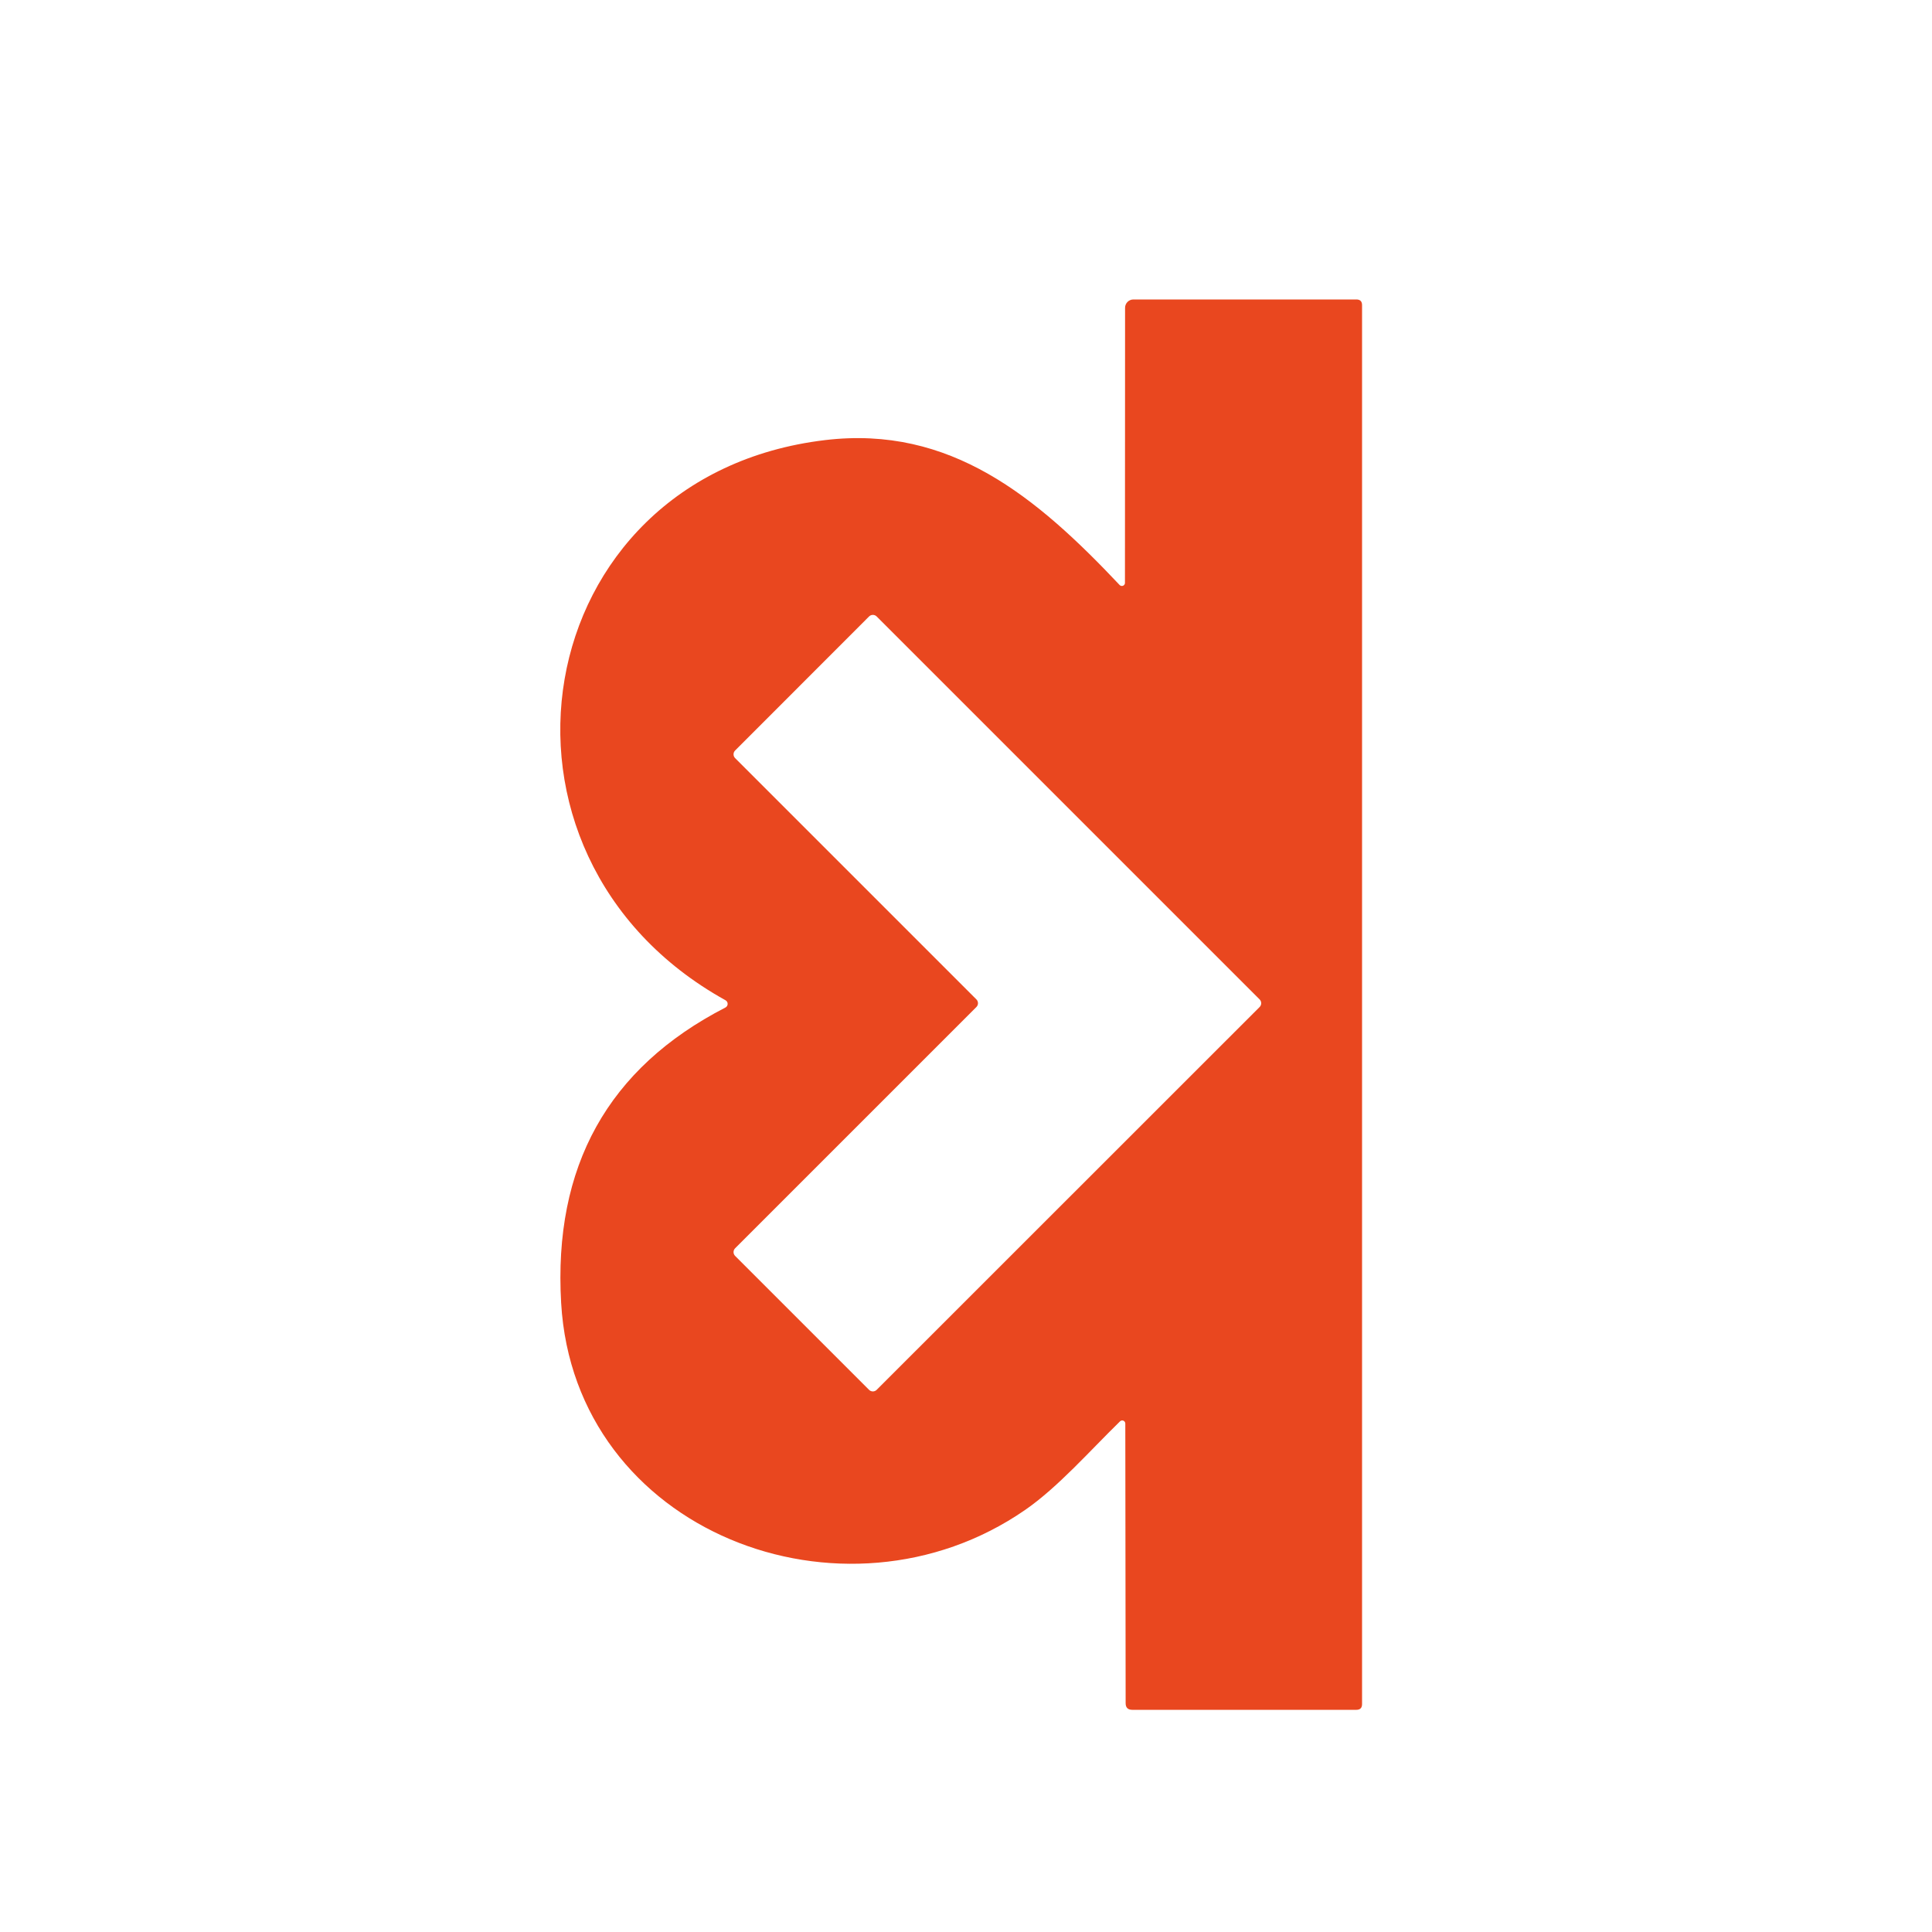 <svg width="200" height="200" viewBox="0 0 200 200" fill="none" xmlns="http://www.w3.org/2000/svg">
<g filter="url(#filter0_d_605_675)">
<path d="M116.455 56.354L116.467 27.865C116.467 27.635 116.558 27.416 116.72 27.253C116.883 27.091 117.102 27 117.332 27H140.408C140.803 27 141 27.197 141 27.592V172.408C141 172.803 140.803 173 140.408 173H117.213C116.755 173 116.526 172.771 116.526 172.313L116.491 143.362C116.49 143.299 116.471 143.237 116.436 143.185C116.401 143.133 116.351 143.092 116.293 143.068C116.235 143.044 116.171 143.038 116.109 143.05C116.047 143.062 115.991 143.092 115.946 143.137C112.783 146.228 109.514 149.96 106.126 152.305C87.373 165.277 59.464 154.592 58.09 130.888C57.269 116.752 62.935 106.557 75.089 100.302C75.159 100.267 75.219 100.214 75.26 100.148C75.302 100.081 75.325 100.005 75.326 99.927C75.328 99.848 75.307 99.771 75.267 99.704C75.228 99.636 75.17 99.581 75.101 99.544C47.974 84.5 54.383 45.266 85.407 41.559C98.39 40.007 107.298 47.434 115.91 56.567C115.954 56.611 116.01 56.641 116.071 56.653C116.131 56.666 116.194 56.661 116.252 56.638C116.31 56.615 116.36 56.577 116.396 56.526C116.432 56.476 116.453 56.416 116.455 56.354ZM101.079 99.461C101.182 99.565 101.24 99.706 101.24 99.852C101.24 99.998 101.182 100.139 101.079 100.243L76.096 125.226C75.993 125.33 75.936 125.47 75.936 125.617C75.936 125.763 75.993 125.903 76.096 126.008L89.968 139.879C90.072 139.982 90.212 140.039 90.359 140.039C90.505 140.039 90.645 139.982 90.749 139.879L130.398 100.243C130.501 100.139 130.558 99.998 130.558 99.852C130.558 99.706 130.501 99.565 130.398 99.461L90.749 59.813C90.645 59.71 90.505 59.653 90.359 59.653C90.212 59.653 90.072 59.71 89.968 59.813L76.096 73.696C75.993 73.8 75.936 73.941 75.936 74.087C75.936 74.234 75.993 74.374 76.096 74.478L101.079 99.461Z" fill="#E9471F"/>
</g>
<defs>
<filter id="filter0_d_605_675" x="54" y="27" width="91" height="154" filterUnits="userSpaceOnUse" color-interpolation-filters="sRGB">
<feFlood flood-opacity="0" result="BackgroundImageFix"/>
<feColorMatrix in="SourceAlpha" type="matrix" values="0 0 0 0 0 0 0 0 0 0 0 0 0 0 0 0 0 0 127 0" result="hardAlpha"/>
<feOffset dy="4"/>
<feGaussianBlur stdDeviation="2"/>
<feComposite in2="hardAlpha" operator="out"/>
<feColorMatrix type="matrix" values="0 0 0 0 0 0 0 0 0 0 0 0 0 0 0 0 0 0 0.2 0"/>
<feBlend mode="normal" in2="BackgroundImageFix" result="effect1_dropShadow_605_675"/>
<feBlend mode="normal" in="SourceGraphic" in2="effect1_dropShadow_605_675" result="shape"/>
</filter>
</defs>
</svg>
